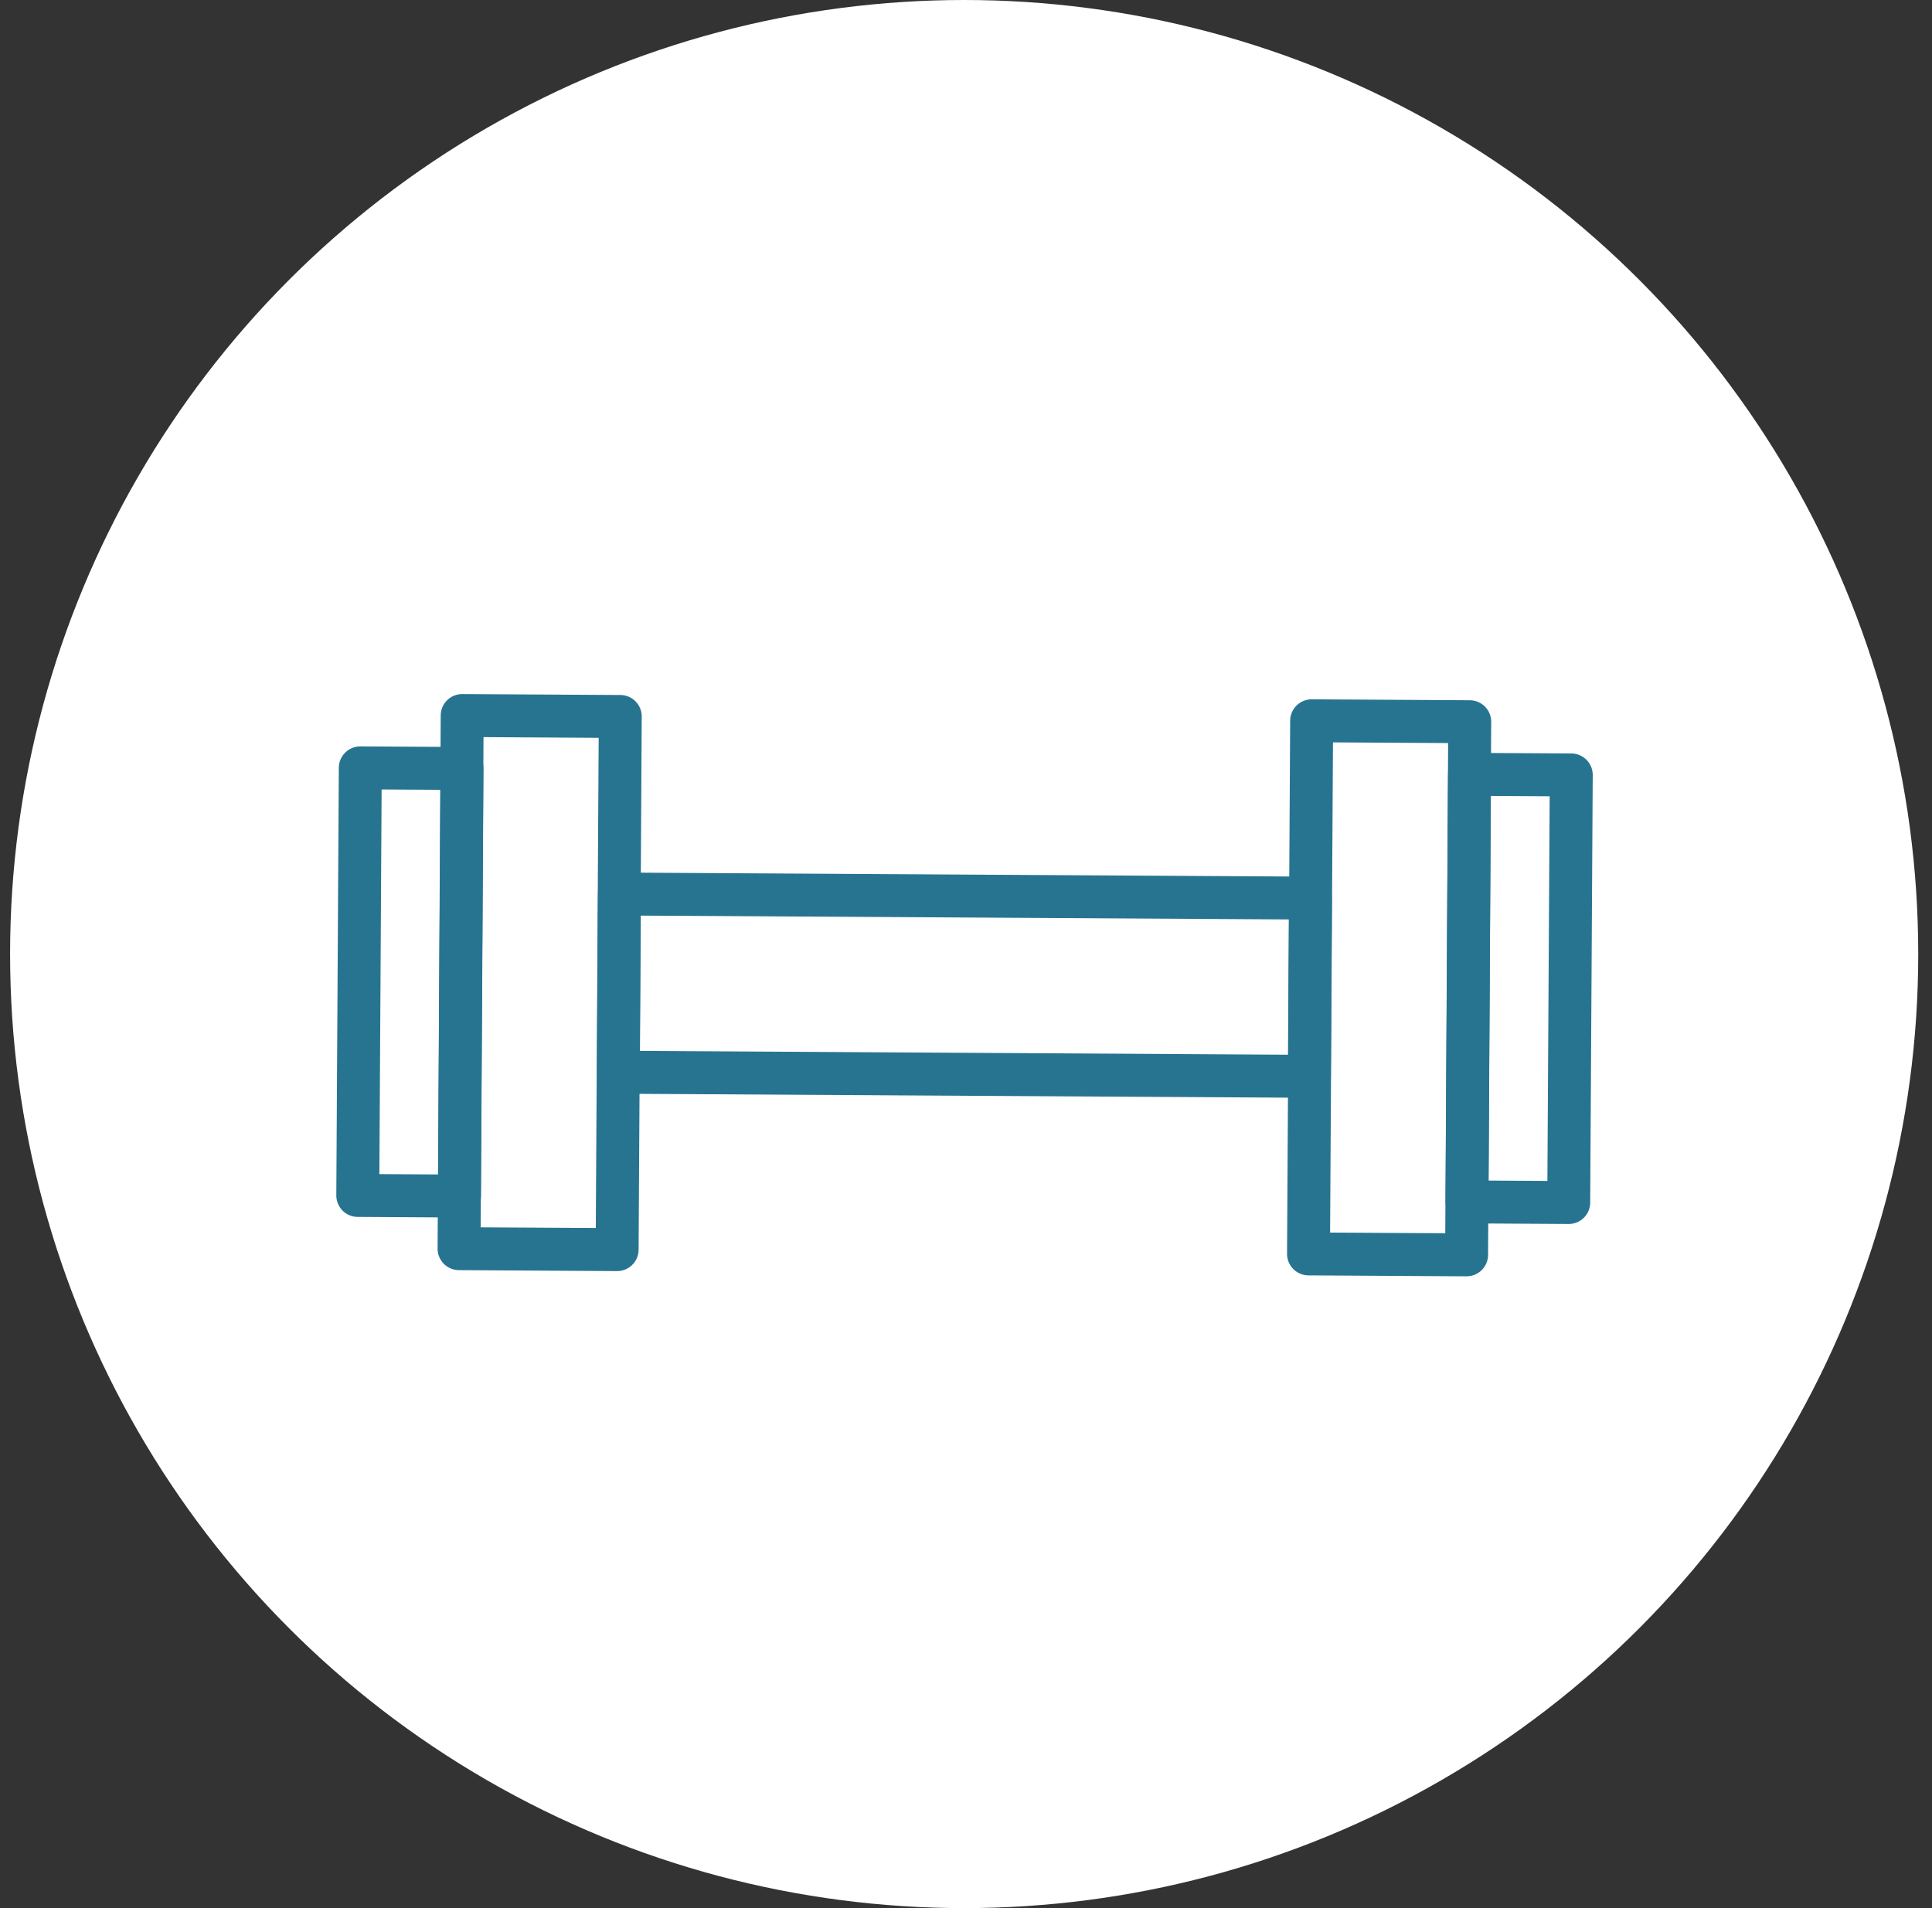<?xml version="1.0" encoding="UTF-8"?>
<svg xmlns="http://www.w3.org/2000/svg" width="81" height="80" viewBox="0 0 81 80" fill="none">
  <rect x="0" y="0" width="81" height="80" fill="#333333" stroke="none"/>
  <circle cx="40.423" cy="40" r="40" fill="white"></circle>
  <path d="M54.939 37.654L25.97 37.483L25.926 44.956L54.895 45.126L54.939 37.654Z" stroke="#277491" stroke-width="1.8" stroke-linecap="round" stroke-linejoin="round"></path>
  <path d="M61.619 30.259L54.991 30.22L54.86 52.572L61.488 52.611L61.619 30.259Z" stroke="#277491" stroke-width="1.8" stroke-linecap="round" stroke-linejoin="round"></path>
  <path d="M26.005 30.039L19.377 30L19.246 52.353L25.874 52.392L26.005 30.039Z" stroke="#277491" stroke-width="1.8" stroke-linecap="round" stroke-linejoin="round"></path>
  <path d="M19.37 32.219L15.105 32.194L15 50.121L19.265 50.146L19.37 32.219Z" stroke="#277491" stroke-width="1.8" stroke-linecap="round" stroke-linejoin="round"></path>
  <path d="M65.876 32.49L61.61 32.465L61.505 50.392L65.77 50.417L65.876 32.49Z" stroke="#277491" stroke-width="1.8" stroke-linecap="round" stroke-linejoin="round"></path>
</svg>
